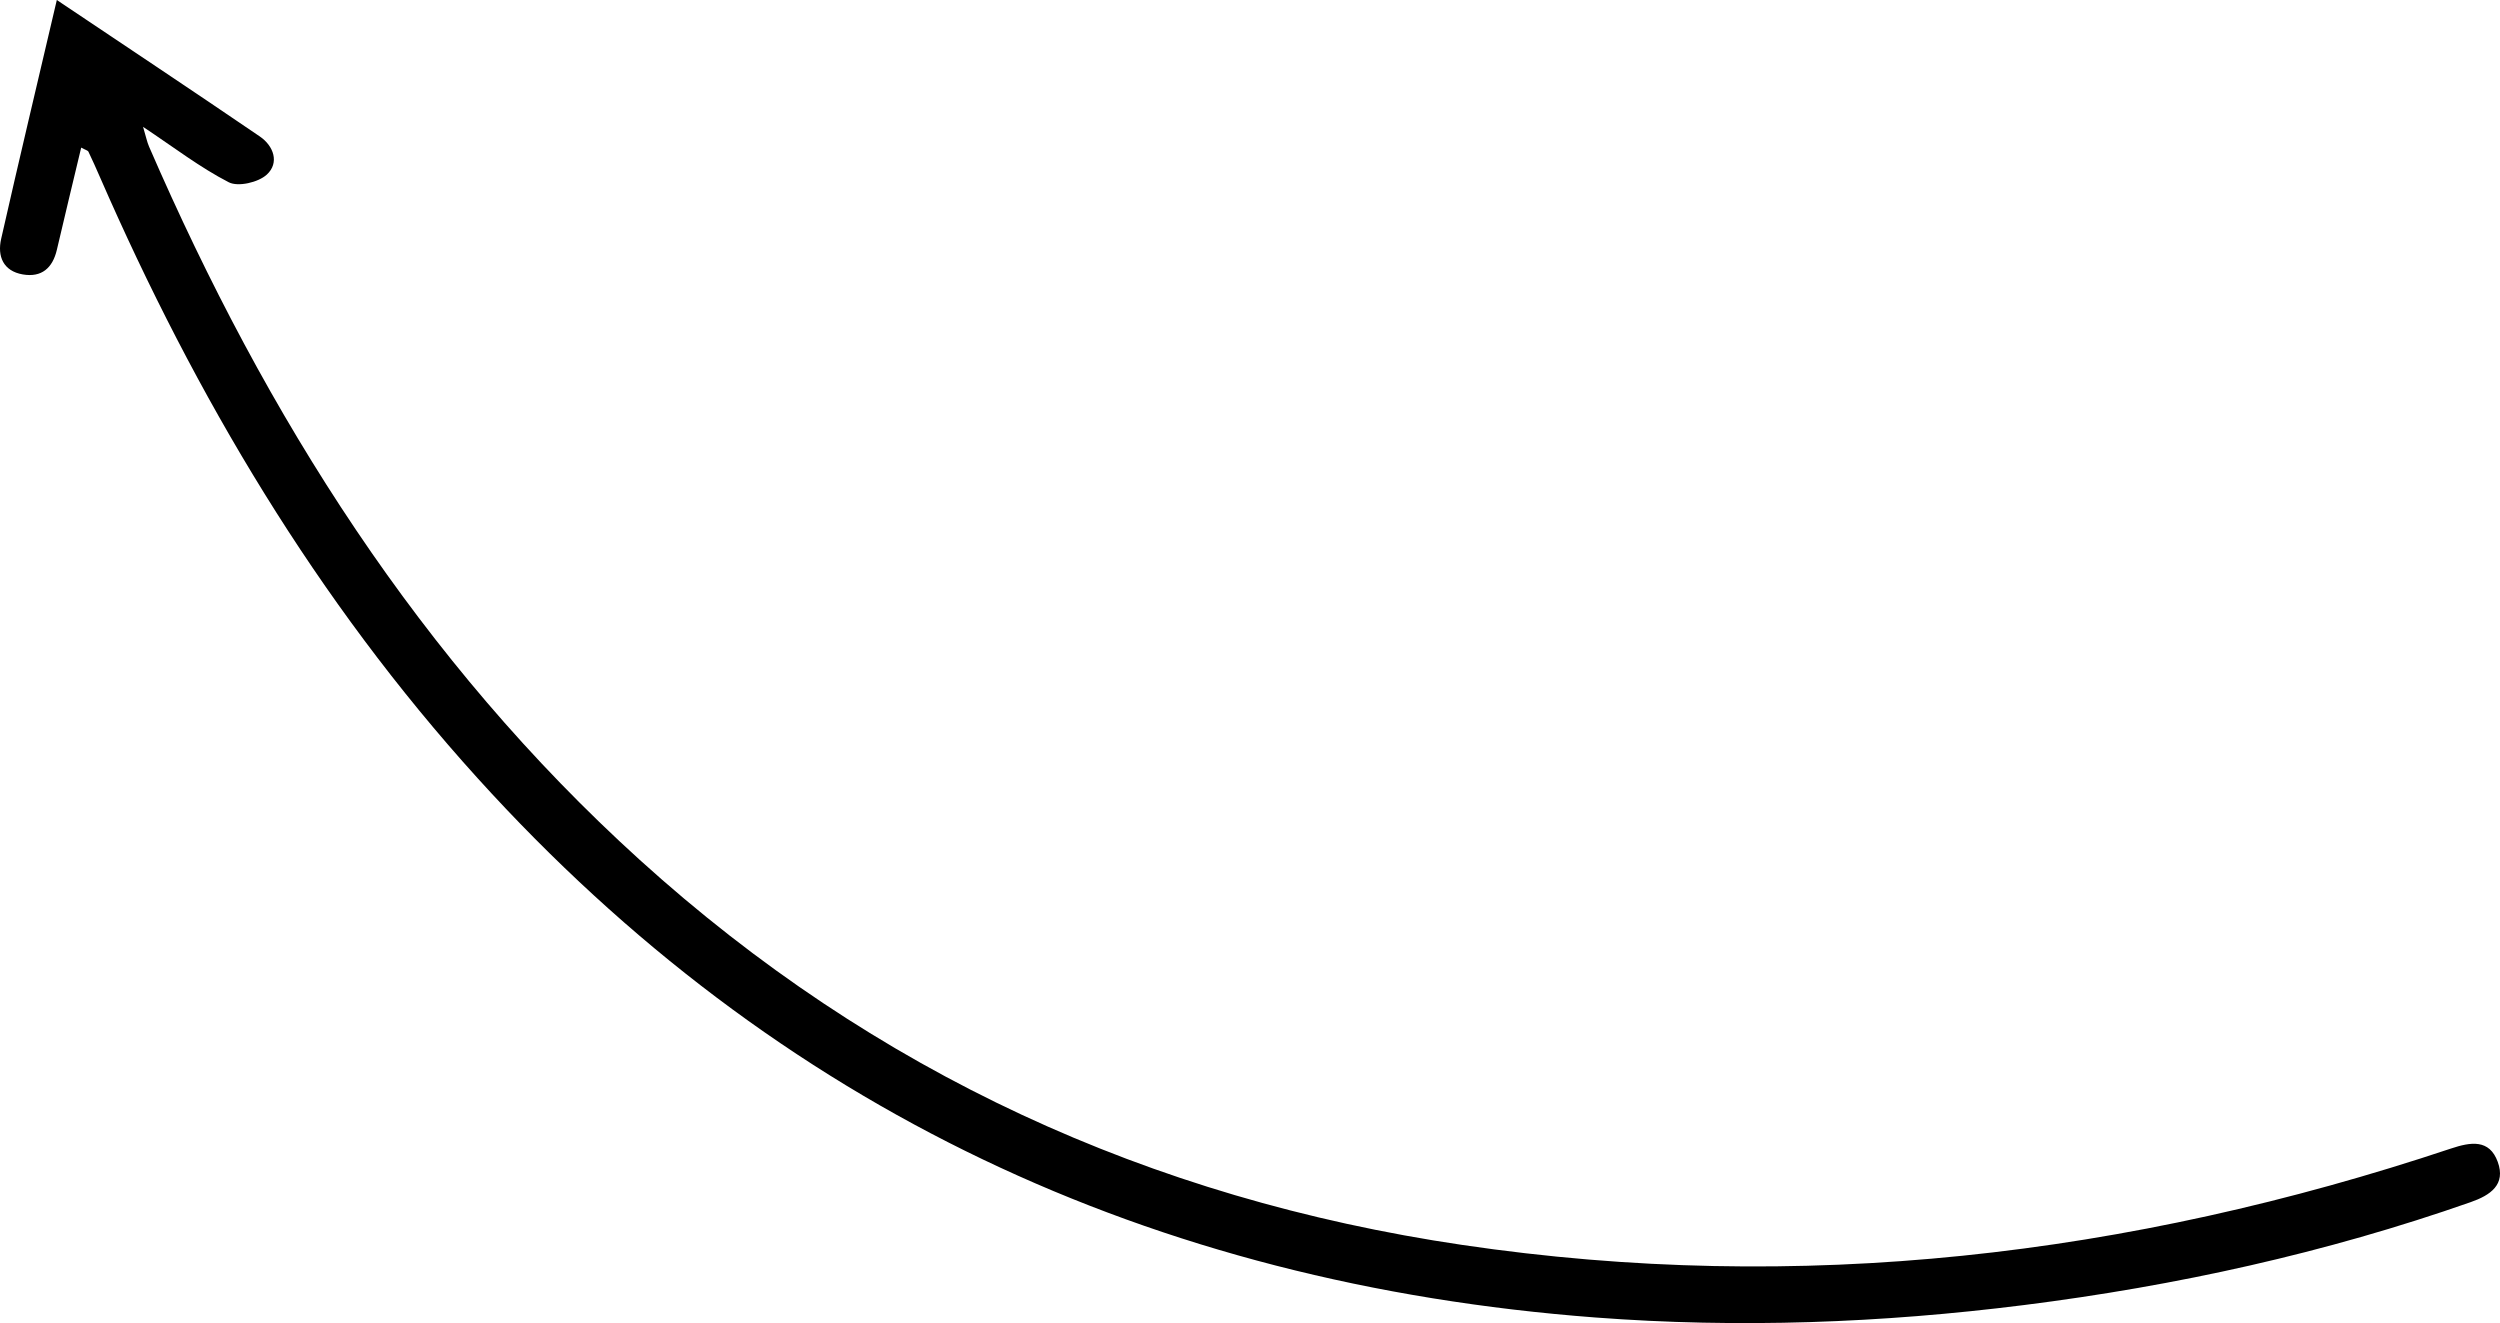 <?xml version="1.0" encoding="UTF-8"?> <svg xmlns="http://www.w3.org/2000/svg" id="Laag_2" viewBox="0 0 867.65 459.2"><g id="Laag_1-2" data-name="Laag_1"><path d="M28.18,51.22c-2.93,12.3-5.75,23.87-8.44,35.46-1.48,6.35-5.3,9.68-11.8,8.57-6.83-1.17-8.91-6.3-7.54-12.34C6.58,55.6,13.08,28.36,19.72,0c24.06,16.14,47.35,31.61,70.45,47.36,4.85,3.31,6.86,9.18,2.41,13.25-2.93,2.69-9.94,4.32-13.18,2.65-9.92-5.1-18.9-12.02-29.75-19.24,1.03,3.44,1.37,5.24,2.09,6.89,40.6,93.61,94.06,178.43,170.26,247.49,81.42,73.78,177.04,117.62,285.46,133.66,117.12,17.33,231.36,3.86,343.2-33.46,6.8-2.27,13.3-3.33,16.2,4.63,2.88,7.91-2.53,11.58-9.38,13.98-50.38,17.67-102.22,29.06-155.09,35.73-49.39,6.23-98.95,8.08-148.69,4.31-153.79-11.66-283.94-72.31-387.89-187.11C109.84,208.34,67.9,137.61,34.68,61.45c-1.29-2.95-2.59-5.9-3.99-8.8-.21-.44-1-.59-2.52-1.43Z"></path></g></svg> 